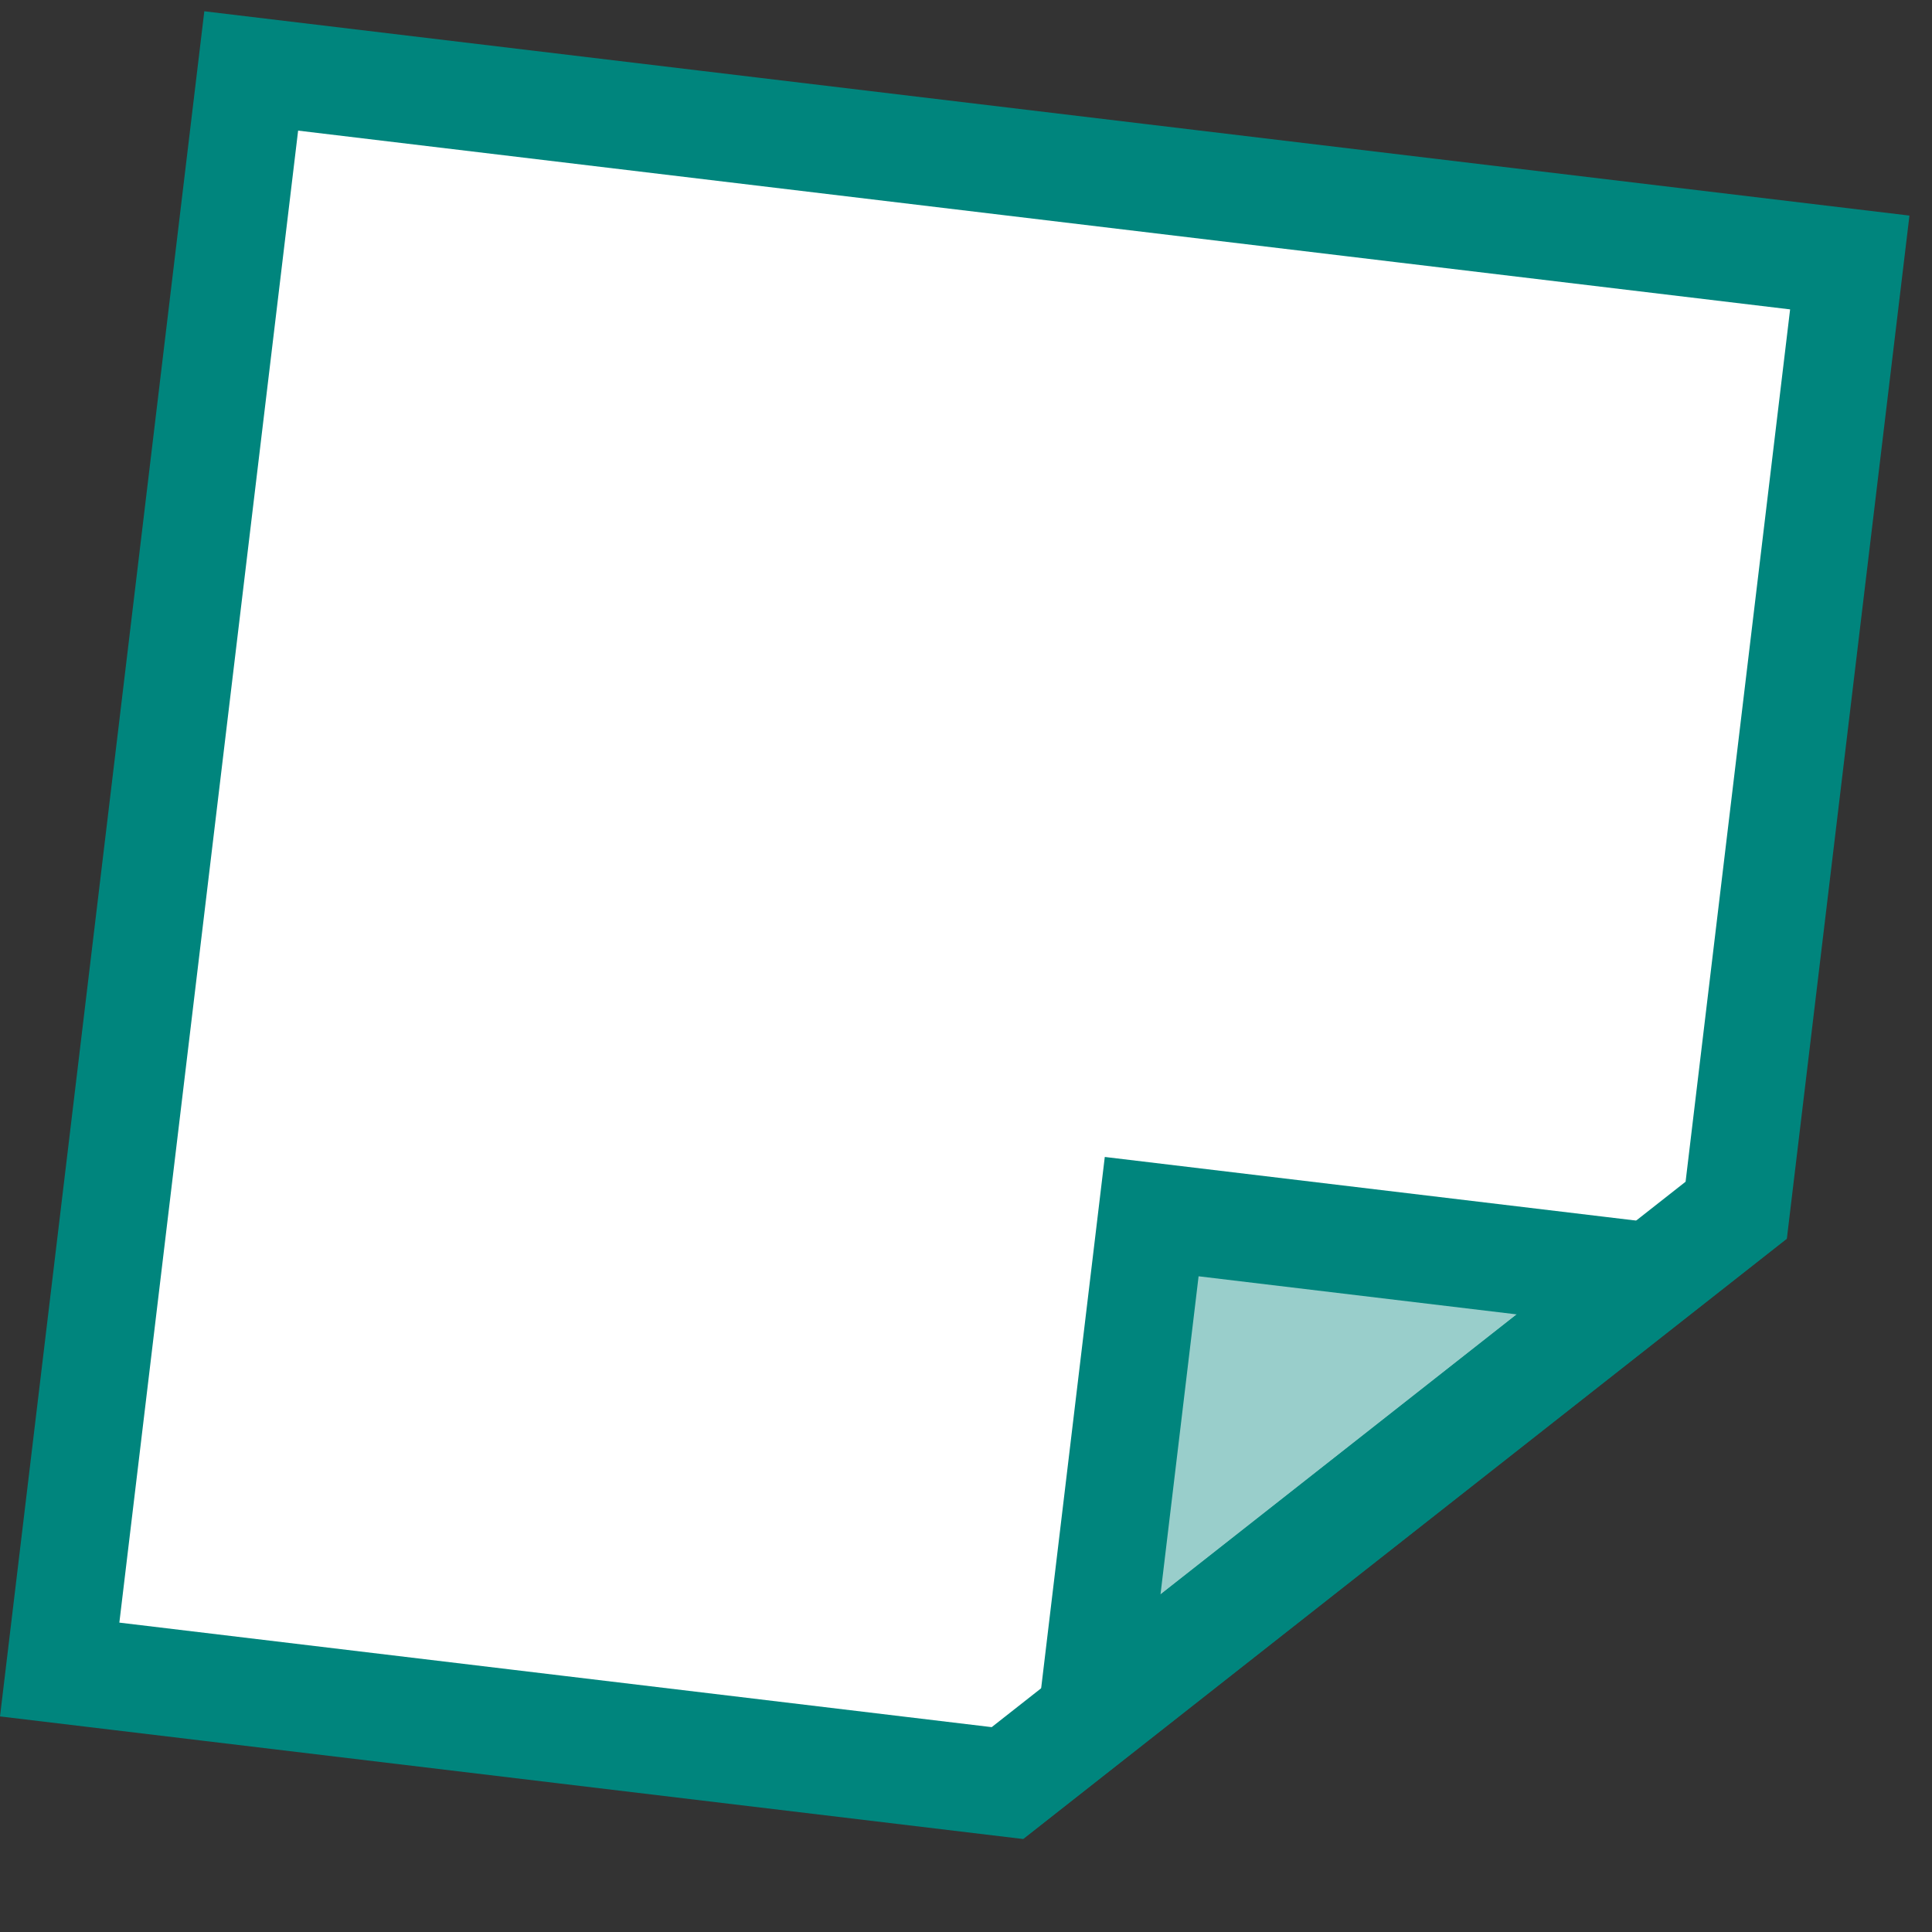 <?xml version="1.0" encoding="UTF-8"?> <svg xmlns="http://www.w3.org/2000/svg" width="36" height="36" viewBox="0 0 36 36" fill="none"><rect x="0" y="0" width="36" height="36" fill="#333333" stroke="none"/><g id="Group 3450"><path id="Rectangle 523" d="M4.681 1.322L34.468 4.891L32.352 22.55L18.771 33.225L1.112 31.109L4.681 1.322Z" fill="white" stroke="#00857D" stroke-width="2"></path><path id="Rectangle 524" d="M21.46 22.67L30.779 23.786L20.344 31.989L21.46 22.67Z" fill="#00857D" fill-opacity="0.4" stroke="#00857D" stroke-width="2"></path></g></svg> 